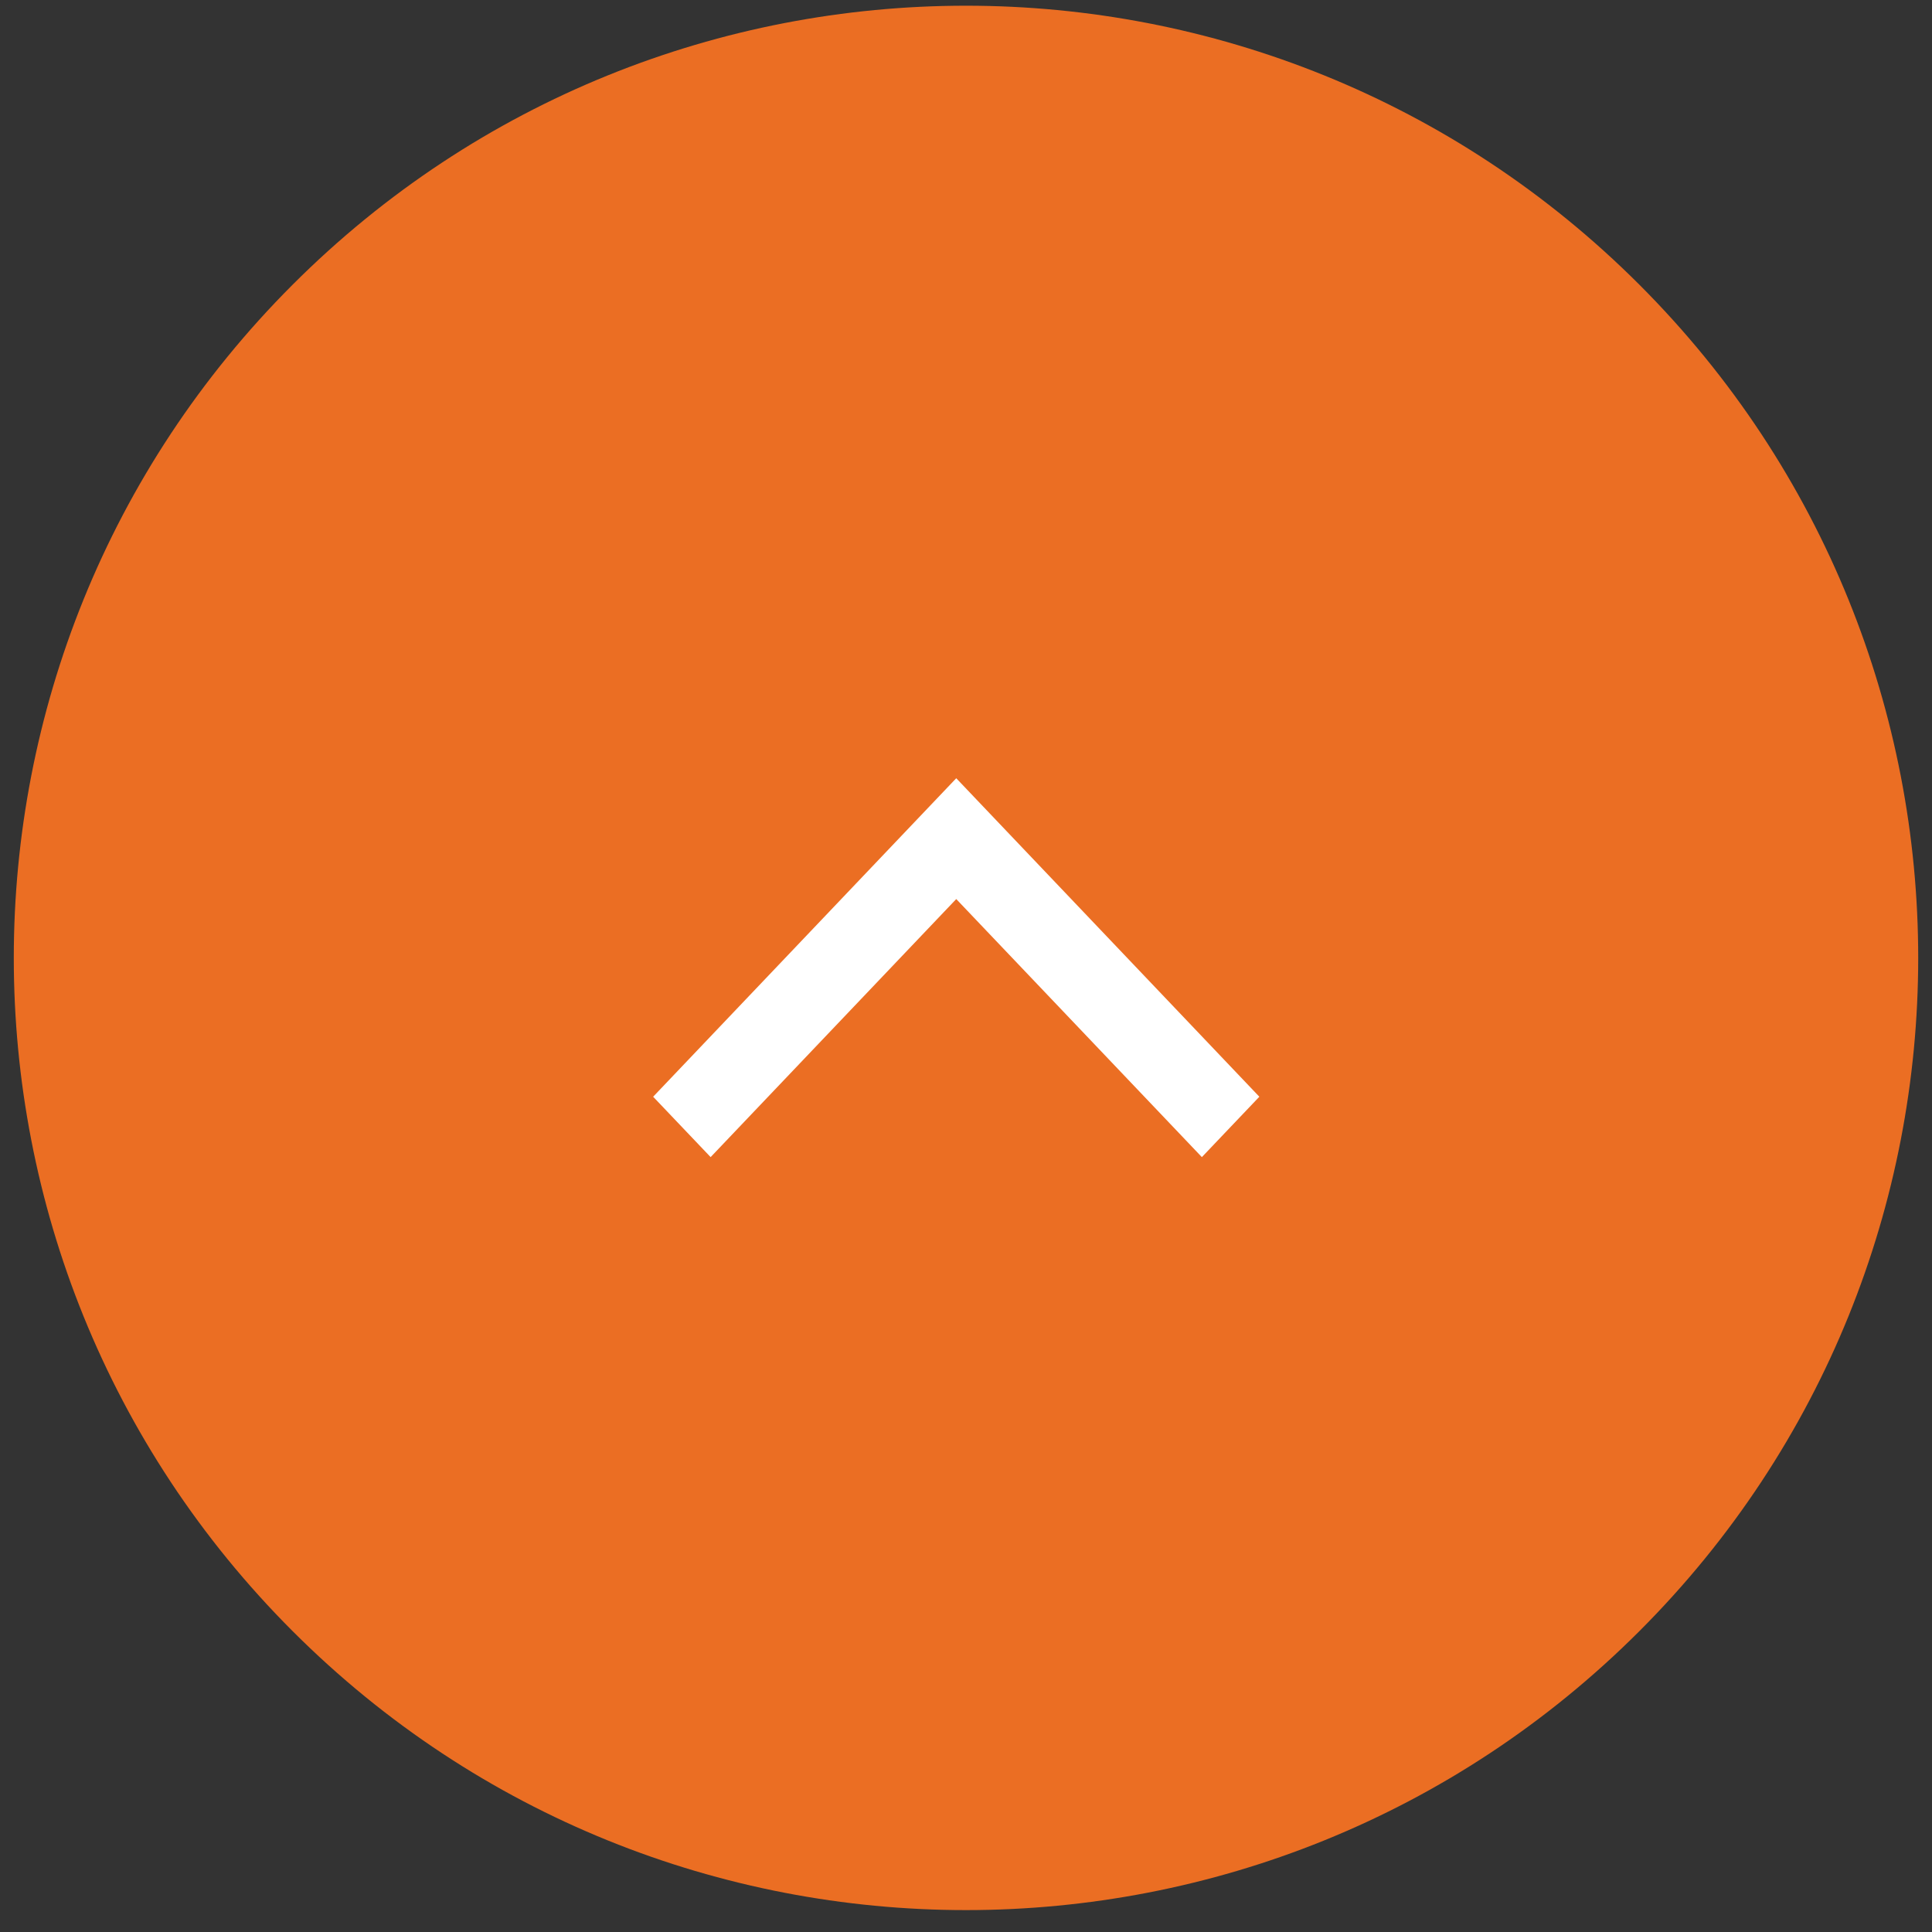 <svg width="60" height="60" viewBox="0 0 60 60" fill="none" xmlns="http://www.w3.org/2000/svg">
<rect x="0" y="0" width="60" height="60" fill="#333333" stroke="none"/>
<g clip-path="url(#clip0)">
<path d="M9.09 50.659C20.638 62.207 39.362 62.207 50.91 50.659C62.459 39.111 62.459 20.387 50.91 8.839C39.362 -2.71 20.638 -2.71 9.09 8.839C-2.459 20.387 -2.459 39.111 9.09 50.659Z" fill="#EB6E23"/>
<path fill-rule="evenodd" clip-rule="evenodd" d="M22.069 35.935L20.284 34.06L29.697 24.169L39.11 34.06L37.325 35.935L29.697 27.921L22.069 35.935Z" fill="white"/>
</g>
<defs>
<clipPath id="clip0">
<rect width="60" height="60" fill="white"/>
</clipPath>
</defs>
</svg>
